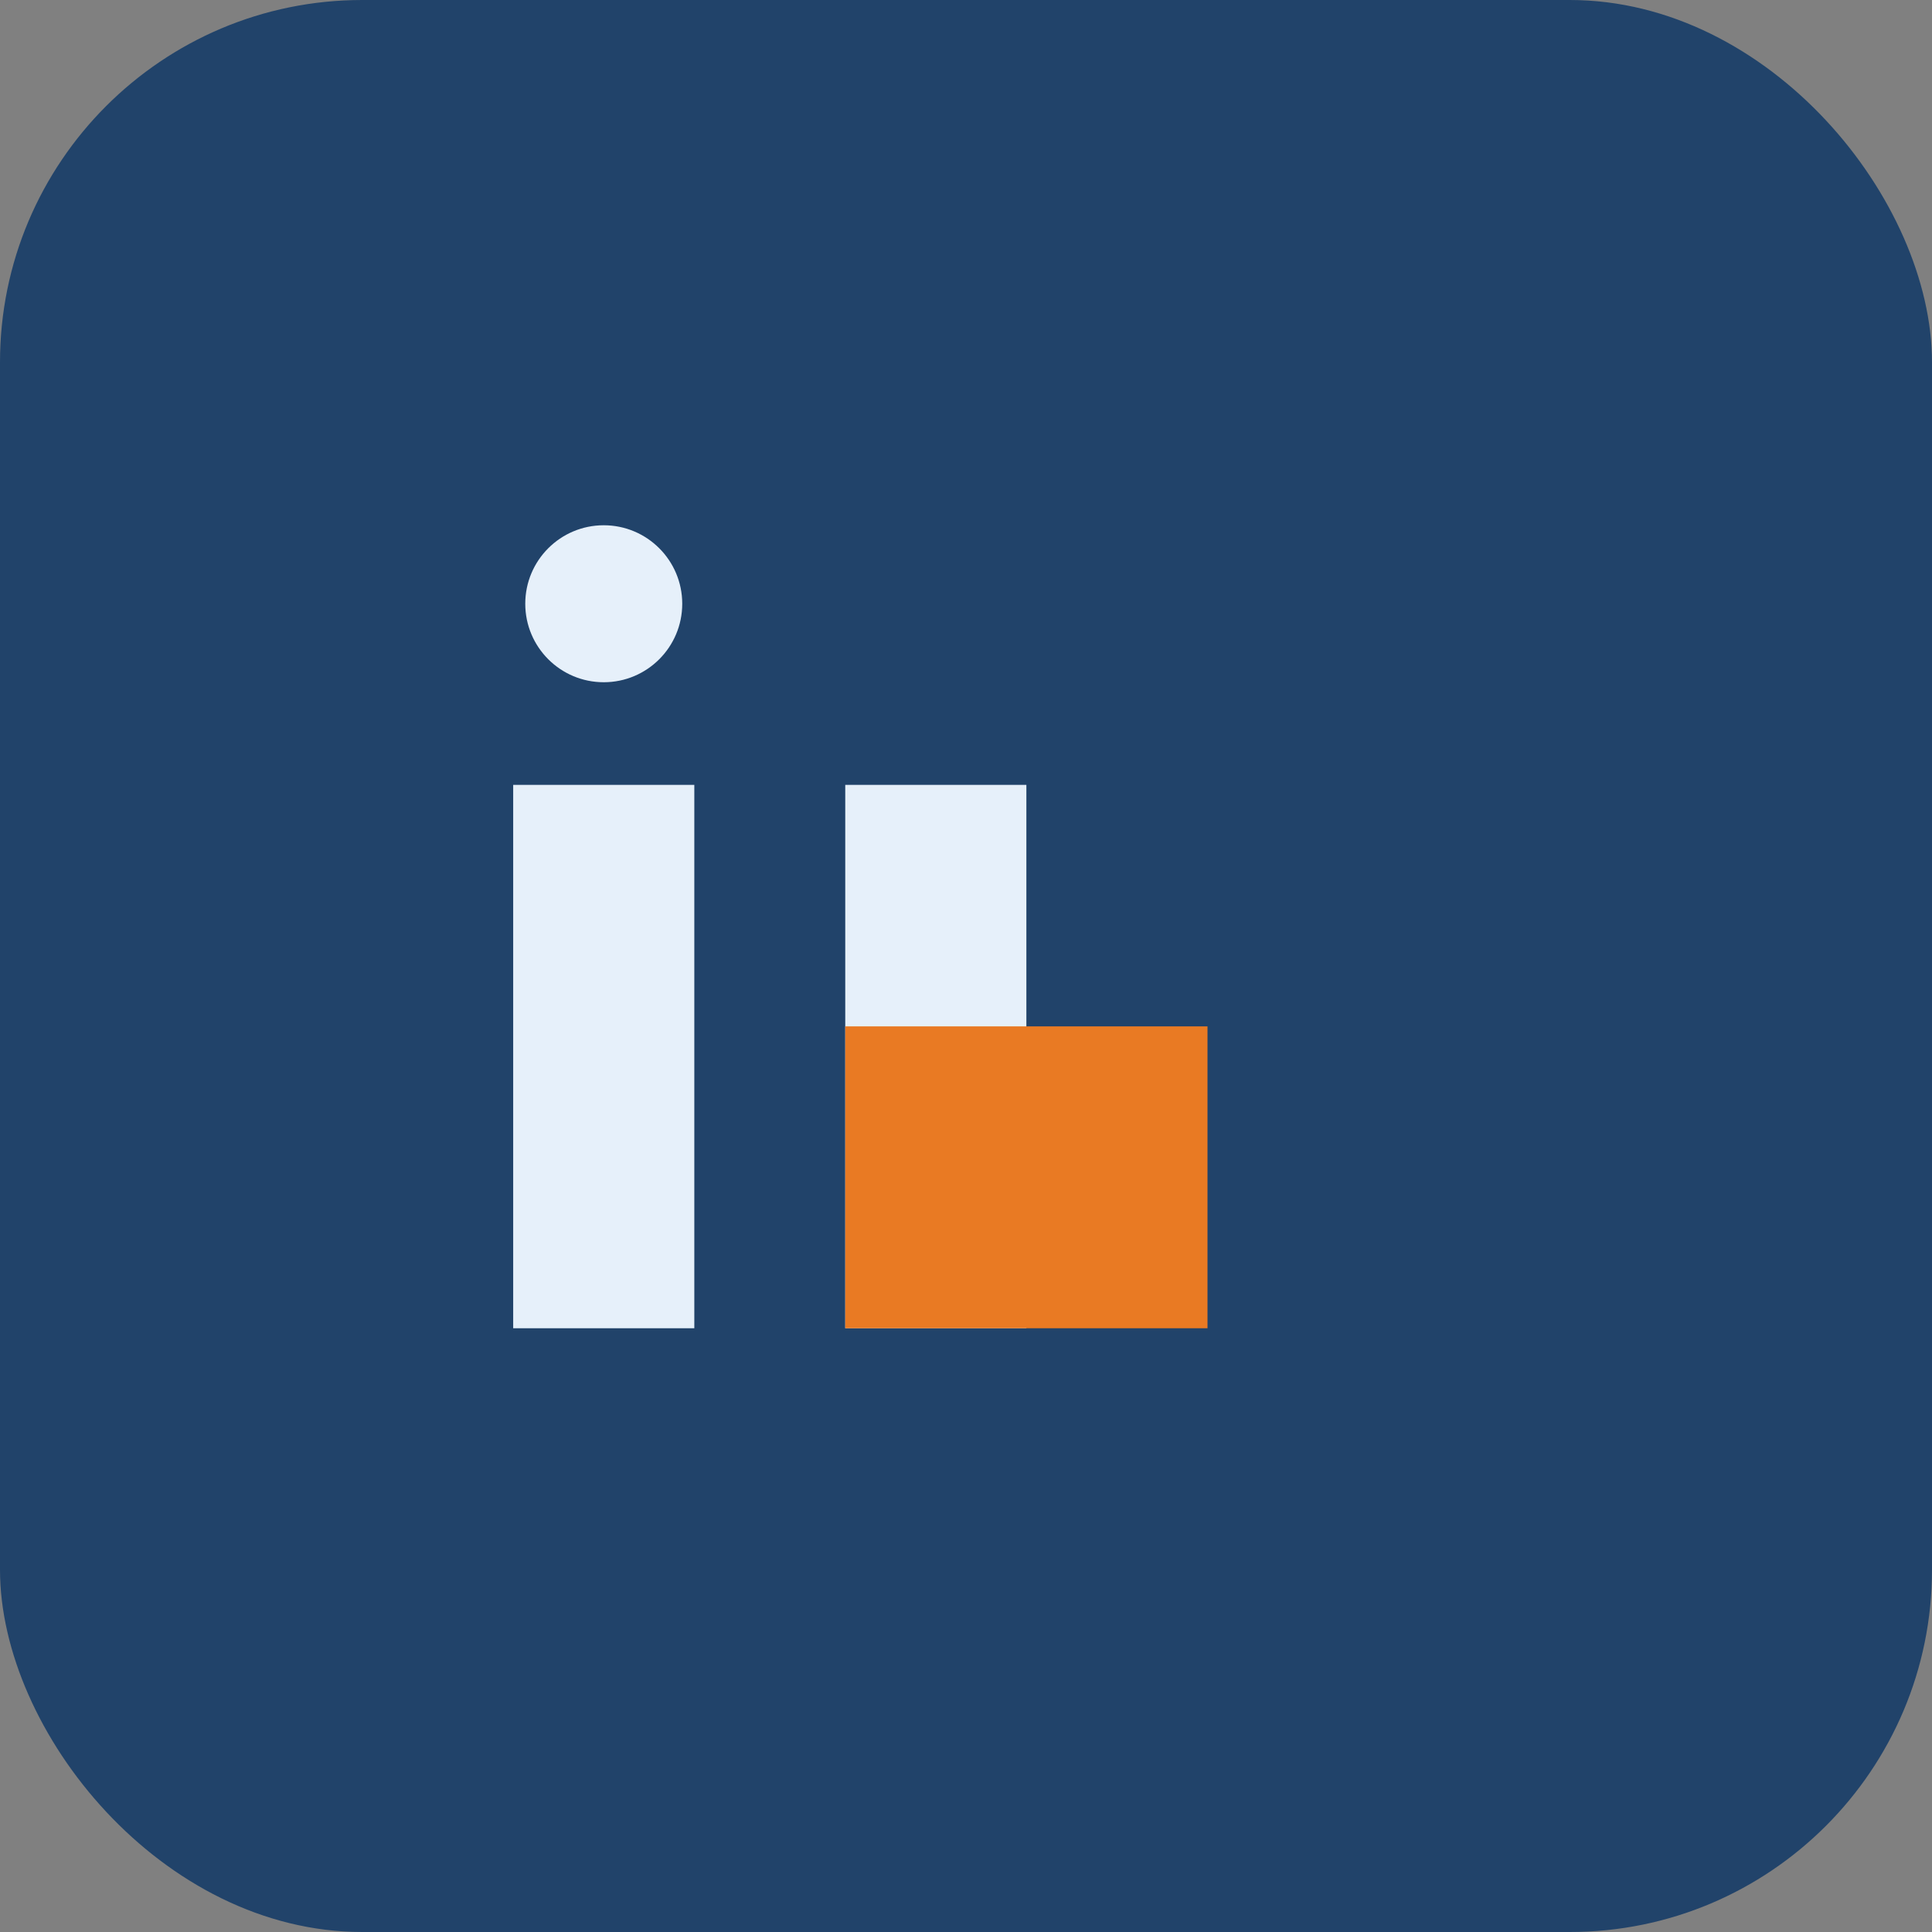 <?xml version="1.0" encoding="UTF-8"?>
<svg xmlns="http://www.w3.org/2000/svg" width="32" height="32" viewBox="0 0 32 32"><rect x="0" y="0" width="32" height="32" fill="#808080" stroke="none"/><rect width="32" height="32" rx="6" fill="#21436a"/><rect x="8.5" y="13" width="3" height="9" fill="#e6f0fa"/><rect x="14" y="13" width="3" height="9" fill="#e6f0fa"/><rect x="14" y="17" width="6" height="5" fill="#e97a23"/><circle cx="10" cy="10" r="1.3" fill="#e6f0fa"/></svg>